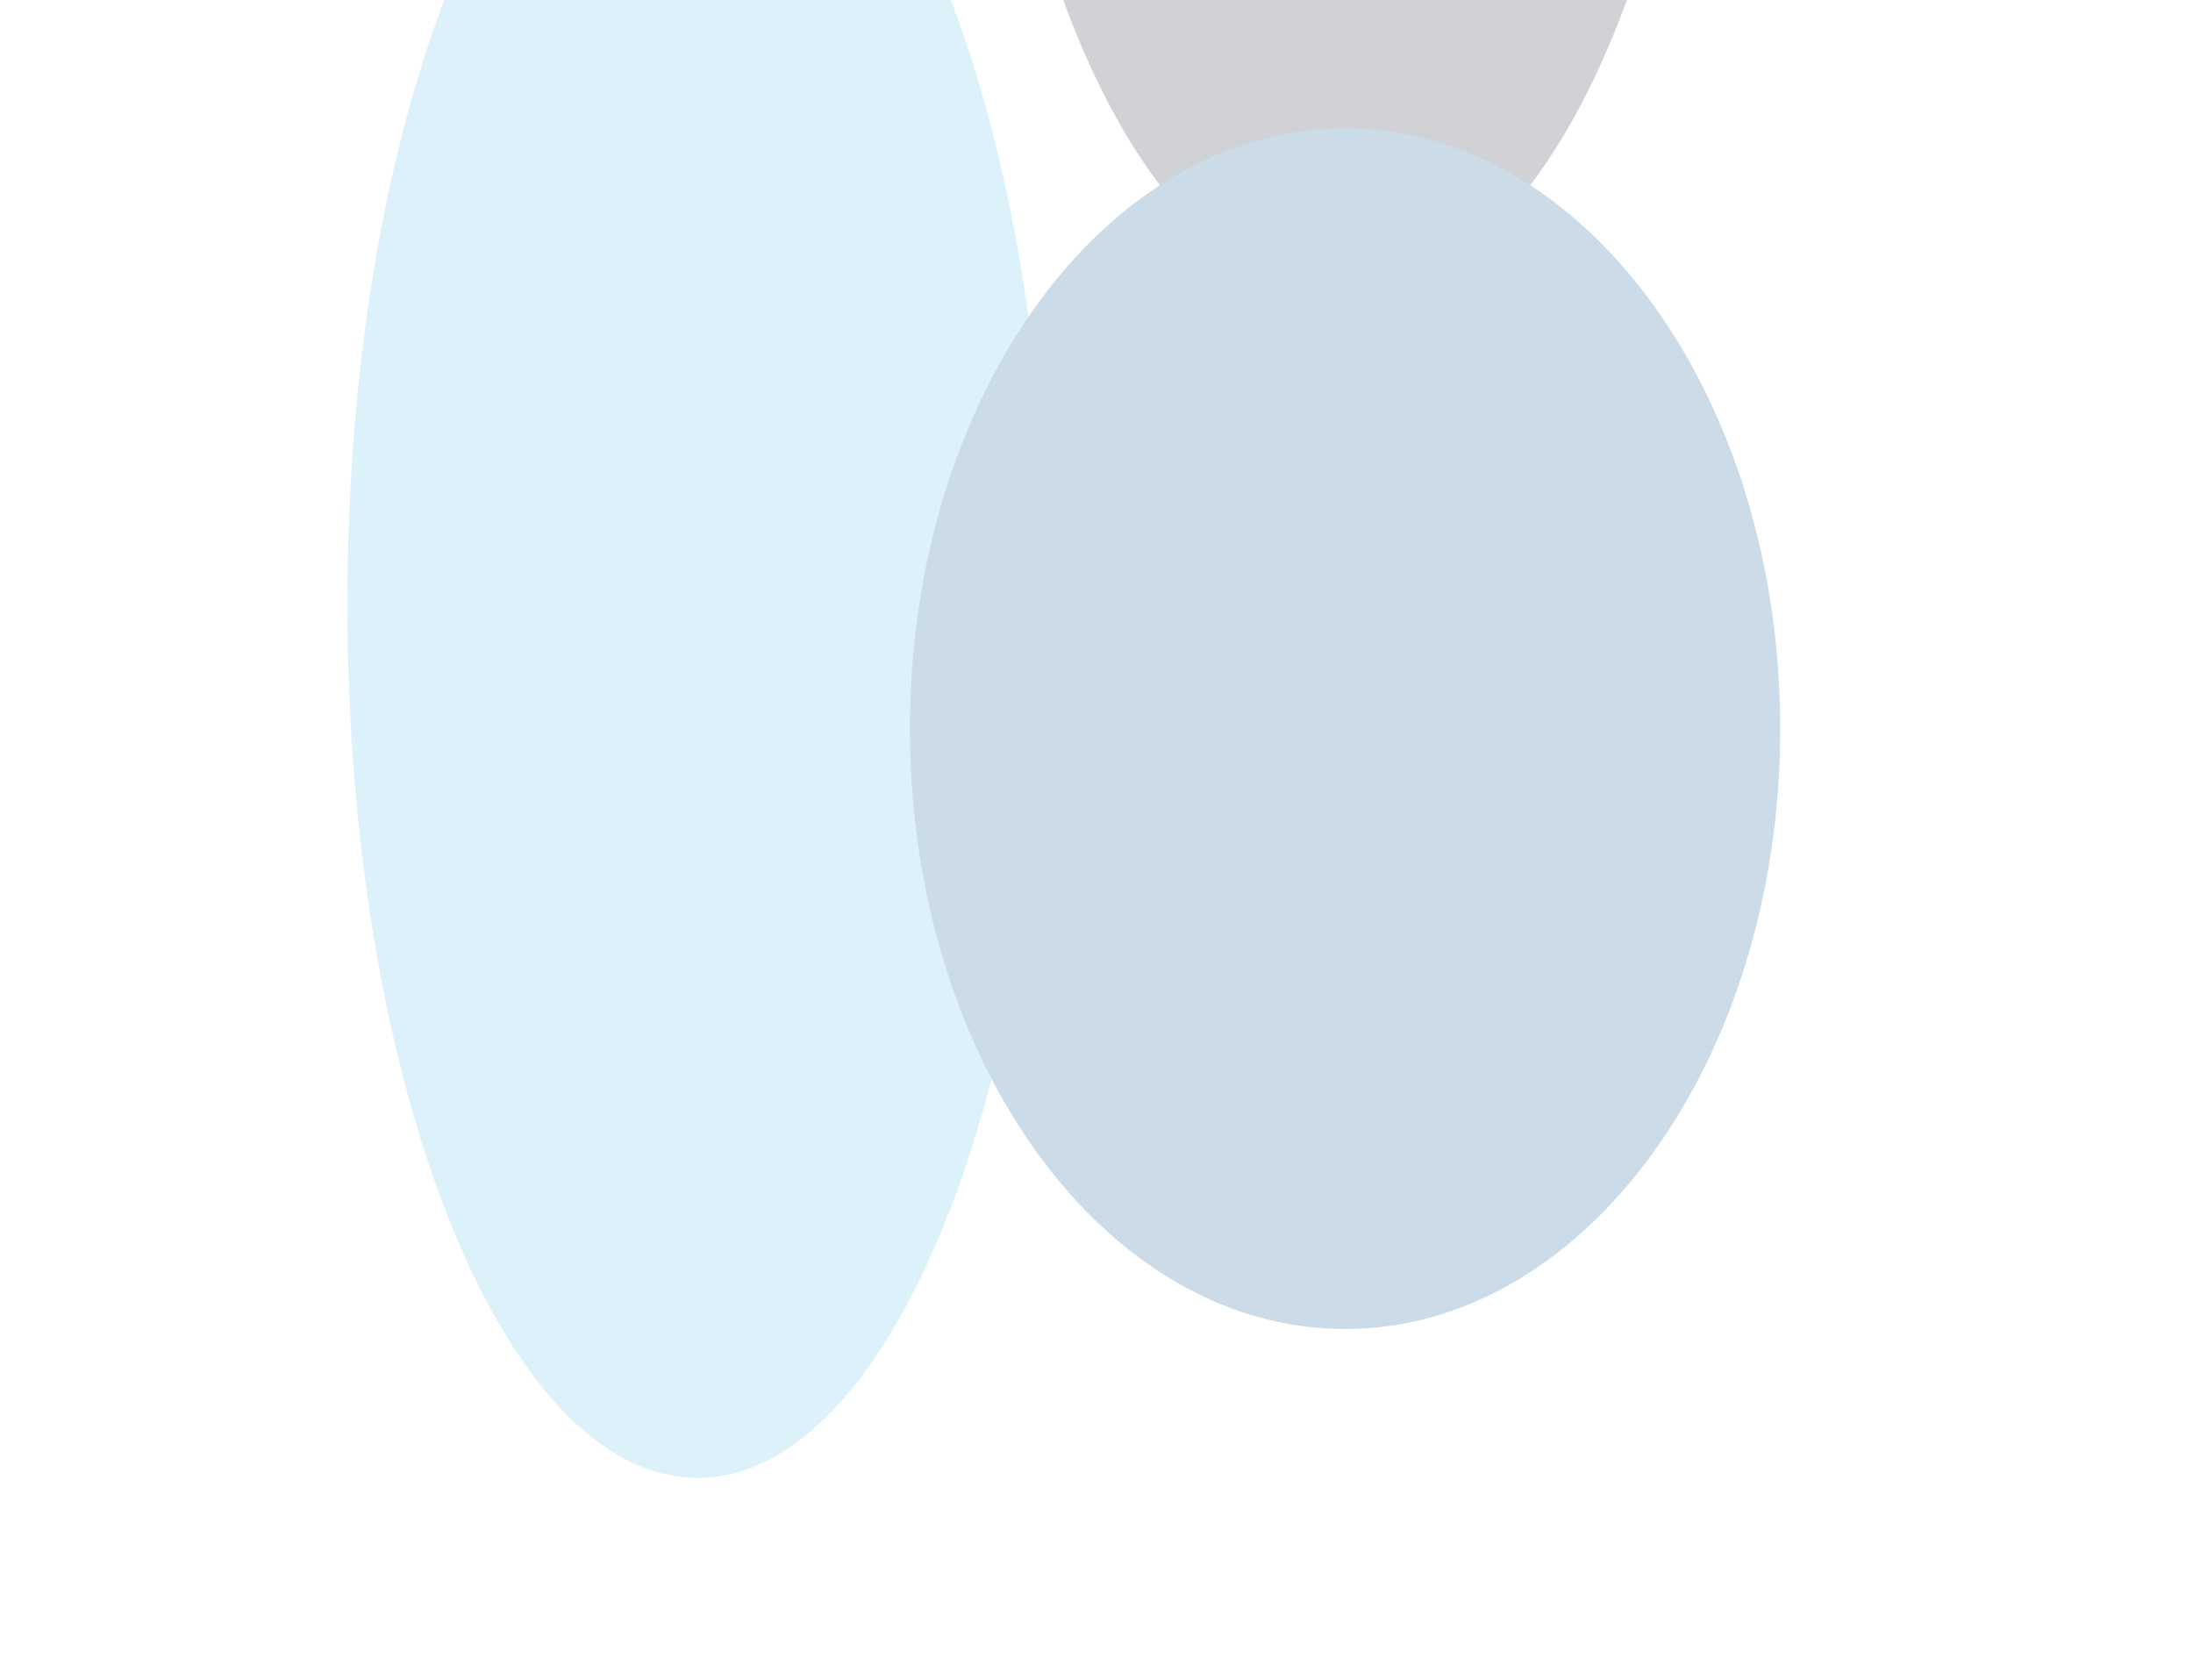 <svg width="2230" height="1708" viewBox="0 0 2230 1708" fill="none" xmlns="http://www.w3.org/2000/svg">
<g clip-path="url(#clip0_91_2)">
<mask id="mask0_91_2" style="mask-type:luminance" maskUnits="userSpaceOnUse" x="0" y="0" width="2230" height="1708">
<path d="M0 1708L2230 1708V0L0 0V1708Z" fill="white"/>
</mask>
<g mask="url(#mask0_91_2)">
<g style="mix-blend-mode:screen" opacity="0.2" filter="url(#filter0_f_91_2)">
<g filter="url(#filter1_f_91_2)">
<path d="M1621.34 -384.76C1494.09 -384.76 1390.92 -161.191 1390.92 114.595C1390.92 390.382 1494.09 613.951 1621.34 613.951C1748.59 613.951 1851.74 390.382 1851.74 114.595C1851.74 -161.191 1748.59 -384.76 1621.34 -384.76Z" fill="white"/>
</g>
<g filter="url(#filter2_f_91_2)">
<path d="M1367.77 -1304.5C1165.25 -1304.5 1001.08 -944.845 1001.08 -501.193C1001.08 -57.541 1165.25 302.112 1367.77 302.112C1570.29 302.112 1734.46 -57.541 1734.46 -501.193C1734.46 -944.845 1570.29 -1304.5 1367.77 -1304.5Z" fill="#151D30"/>
</g>
<g filter="url(#filter3_f_91_2)">
<path d="M709.374 -274.792C512.693 -274.792 353.25 123.113 353.25 613.953C353.25 1104.79 512.693 1502.7 709.374 1502.7C906.055 1502.7 1065.5 1104.79 1065.5 613.953C1065.5 123.113 906.055 -274.792 709.374 -274.792Z" fill="#55BAE9"/>
</g>
<g filter="url(#filter4_f_91_2)">
<path d="M1367.77 130.481C1123.38 130.481 925.268 403.775 925.268 740.9C925.268 1078.02 1123.38 1351.31 1367.77 1351.31C1612.16 1351.31 1810.27 1078.02 1810.27 740.9C1810.27 403.775 1612.16 130.481 1367.77 130.481Z" fill="#004D8D"/>
</g>
</g>
</g>
</g>
<defs>
<filter id="filter0_f_91_2" x="-56.313" y="-1714.06" width="2317.62" height="3626.32" filterUnits="userSpaceOnUse" color-interpolation-filters="sRGB">
<feFlood flood-opacity="0" result="BackgroundImageFix"/>
<feBlend mode="normal" in="SourceGraphic" in2="BackgroundImageFix" result="shape"/>
<feGaussianBlur stdDeviation="204.782" result="effect1_foregroundBlur_91_2"/>
</filter>
<filter id="filter1_f_91_2" x="1192.71" y="-582.97" width="857.237" height="1395.13" filterUnits="userSpaceOnUse" color-interpolation-filters="sRGB">
<feFlood flood-opacity="0" result="BackgroundImageFix"/>
<feBlend mode="normal" in="SourceGraphic" in2="BackgroundImageFix" result="shape"/>
<feGaussianBlur stdDeviation="99.105" result="effect1_foregroundBlur_91_2"/>
</filter>
<filter id="filter2_f_91_2" x="863.54" y="-1442.04" width="1008.46" height="1881.69" filterUnits="userSpaceOnUse" color-interpolation-filters="sRGB">
<feFlood flood-opacity="0" result="BackgroundImageFix"/>
<feBlend mode="normal" in="SourceGraphic" in2="BackgroundImageFix" result="shape"/>
<feGaussianBlur stdDeviation="68.77" result="effect1_foregroundBlur_91_2"/>
</filter>
<filter id="filter3_f_91_2" x="276.839" y="-351.203" width="865.068" height="1930.31" filterUnits="userSpaceOnUse" color-interpolation-filters="sRGB">
<feFlood flood-opacity="0" result="BackgroundImageFix"/>
<feBlend mode="normal" in="SourceGraphic" in2="BackgroundImageFix" result="shape"/>
<feGaussianBlur stdDeviation="38.206" result="effect1_foregroundBlur_91_2"/>
</filter>
<filter id="filter4_f_91_2" x="808.512" y="13.725" width="1118.51" height="1454.35" filterUnits="userSpaceOnUse" color-interpolation-filters="sRGB">
<feFlood flood-opacity="0" result="BackgroundImageFix"/>
<feBlend mode="normal" in="SourceGraphic" in2="BackgroundImageFix" result="shape"/>
<feGaussianBlur stdDeviation="58.378" result="effect1_foregroundBlur_91_2"/>
</filter>
<clipPath id="clip0_91_2">
<rect width="2230" height="1708" fill="white"/>
</clipPath>
</defs>
</svg>
